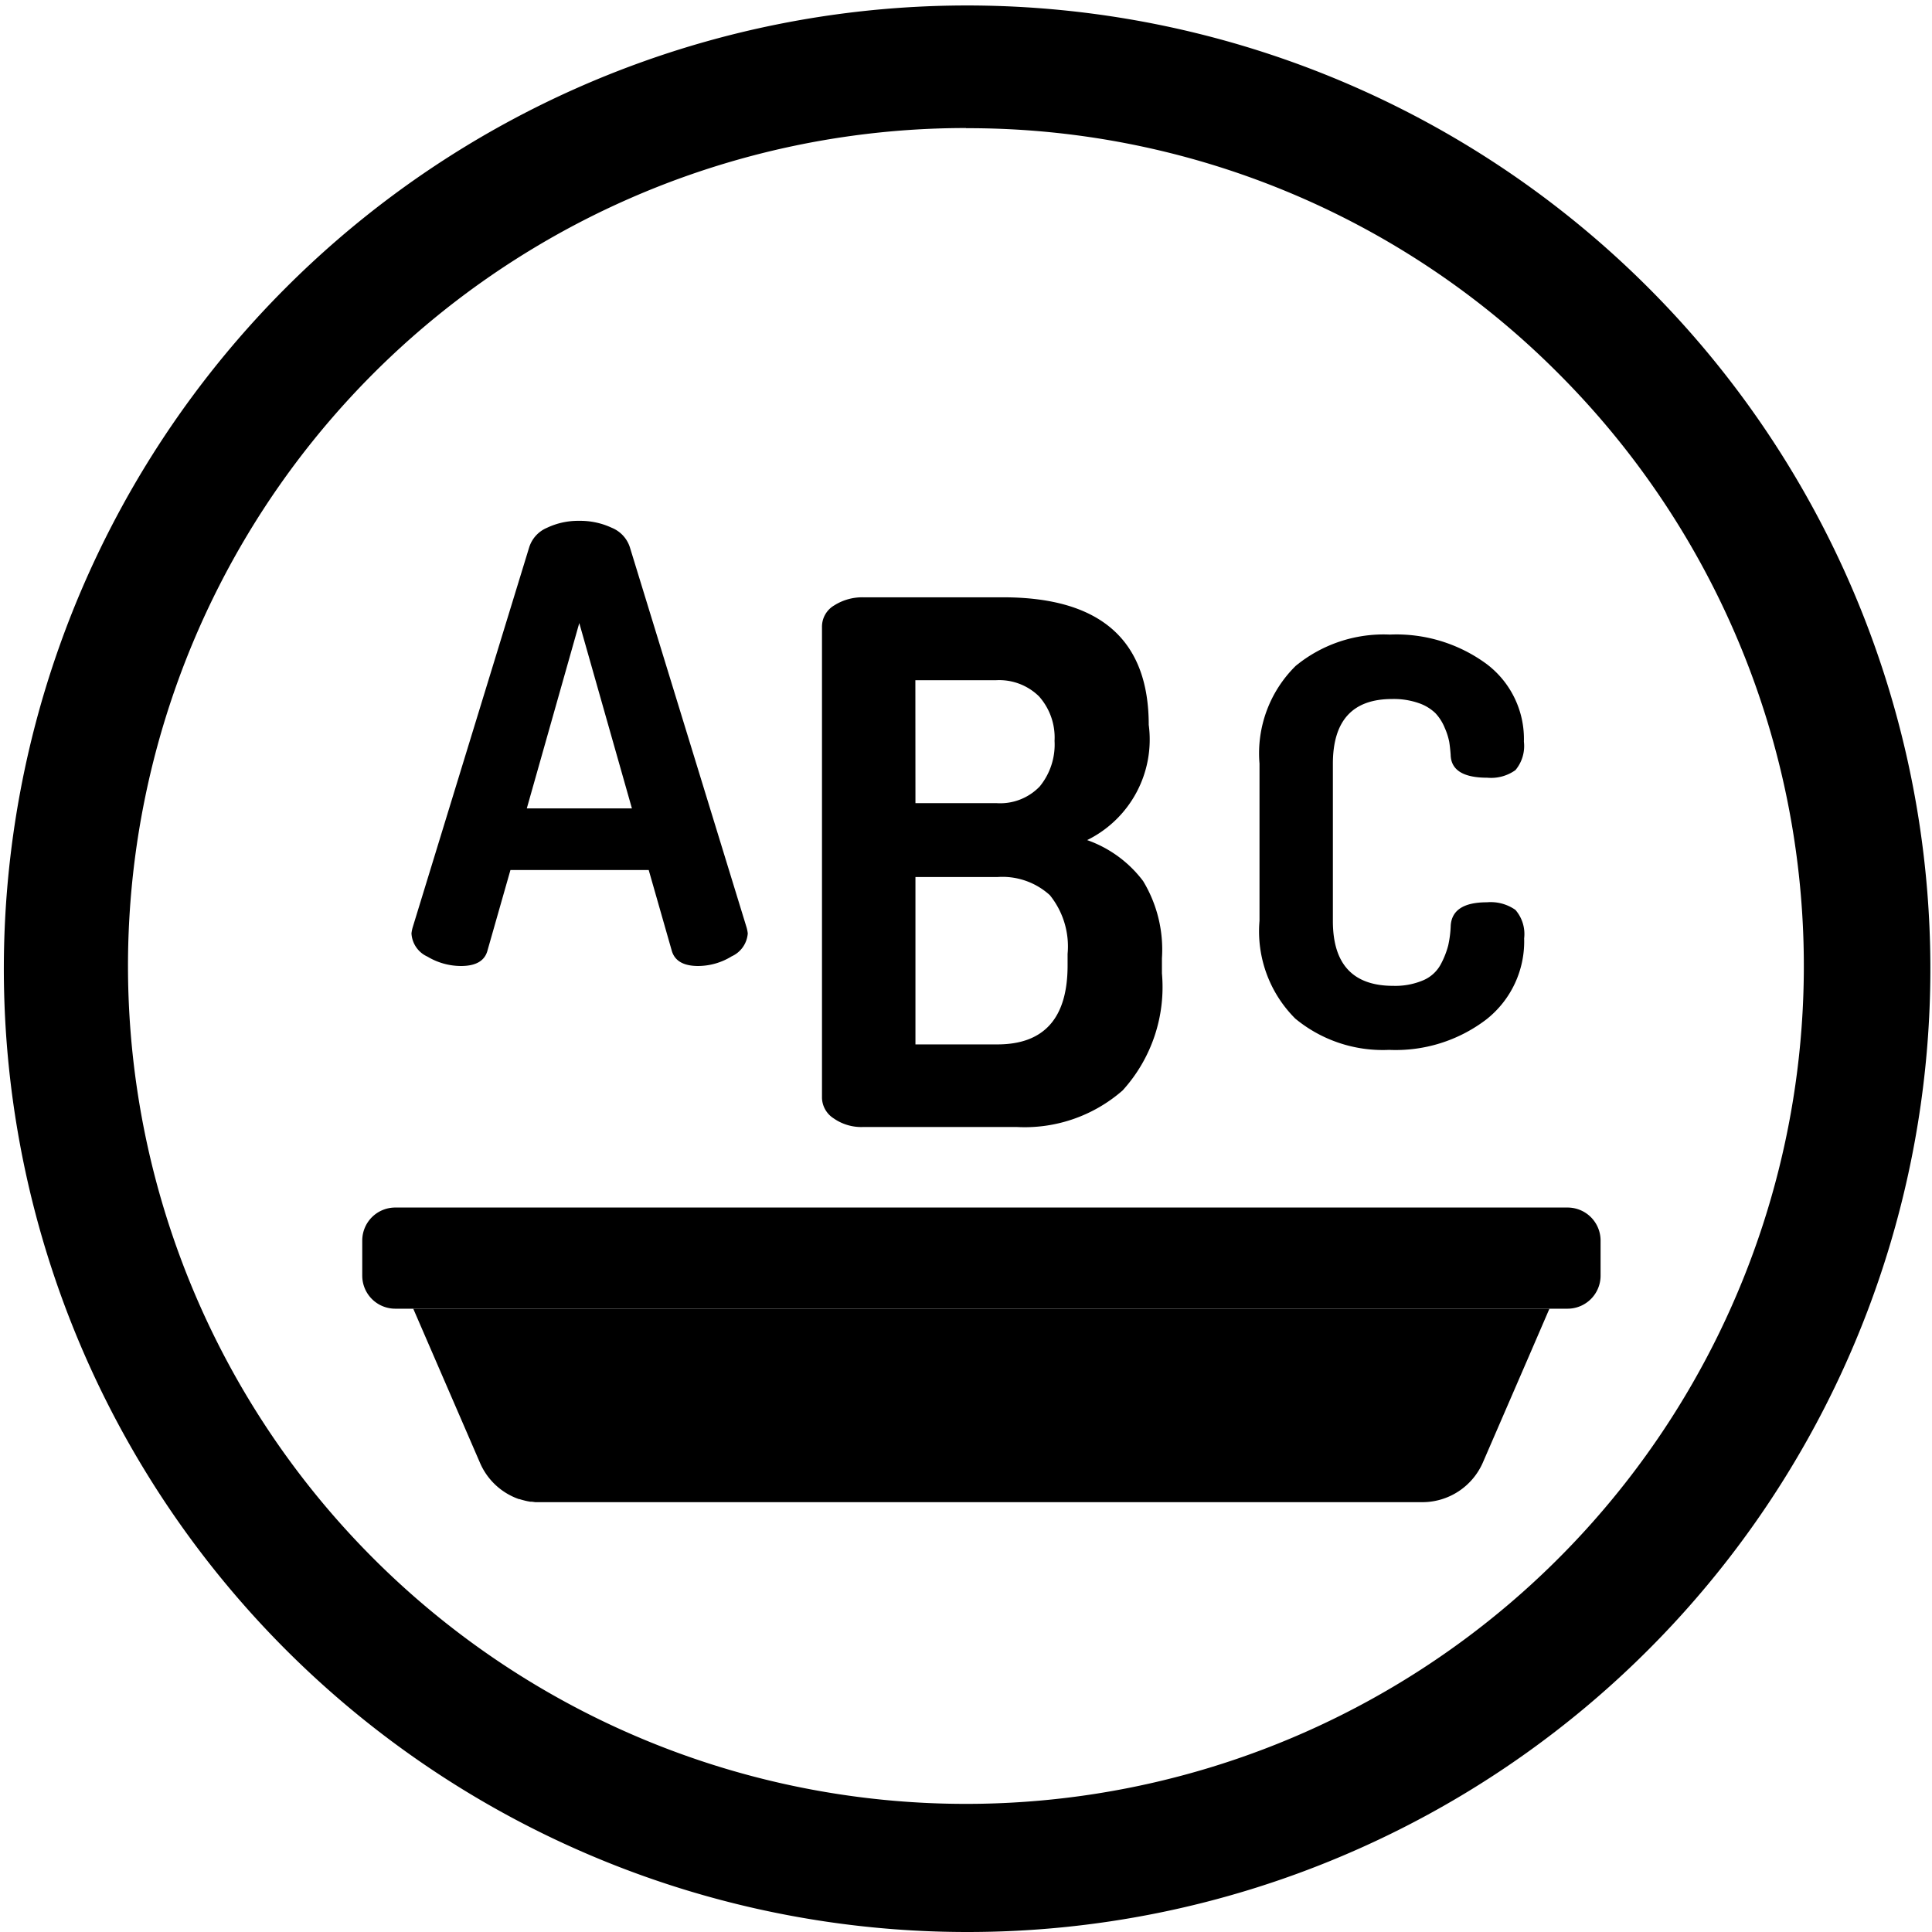 <svg xmlns="http://www.w3.org/2000/svg" width="48" height="48" viewBox="0 0 48 48">
  <g id="Group_2478" data-name="Group 2478" transform="translate(-238 -206)">
    <g id="Group_1402" data-name="Group 1402" transform="translate(238 206)">
      <path id="Path_2569" data-name="Path 2569" d="M850.532,131.615a23.932,23.932,0,1,1,9.342-1.887A23.852,23.852,0,0,1,850.532,131.615Zm0-44.819a20.818,20.818,0,1,0,14.721,6.1A20.683,20.683,0,0,0,850.532,86.8Z" transform="translate(-826.532 -83.615)"/>
    </g>
    <g id="Group_2466" data-name="Group 2466" transform="translate(17.609 10.371)">
      <g id="Group_2465" data-name="Group 2465" transform="translate(229.391 225.629)">
        <path id="Path_3347" data-name="Path 3347" d="M29.946,180.846H.82a.82.82,0,0,1-.82-.82v-.873a.82.82,0,0,1,.82-.82H29.946a.82.82,0,0,1,.82.82v.873A.82.82,0,0,1,29.946,180.846Z" transform="translate(0 -178.332)"/>
        <path id="Path_3348" data-name="Path 3348" d="M47.516,216.594H19.284l1.659,3.831a1.64,1.64,0,0,0,.967.9l.015,0q.047.016.1.029l.05.013.046.01.07.013.028,0c.033,0,.067.008.1.011l.028,0c.036,0,.071,0,.107,0h21.9a1.641,1.641,0,0,0,1.506-.989l1.158-2.673.5-1.158Z" transform="translate(-18.017 -214.08)"/>
      </g>
    </g>
    <g id="Group_2473" data-name="Group 2473" transform="translate(0.4)">
      <path id="Path_3447" data-name="Path 3447" d="M-4.177-.81a.9.9,0,0,1,.03-.15L-1.253-10.4a.781.781,0,0,1,.443-.487,1.8,1.8,0,0,1,.8-.173,1.851,1.851,0,0,1,.81.173.78.78,0,0,1,.45.487L4.148-.96a.9.9,0,0,1,.03.15.68.68,0,0,1-.4.57A1.6,1.6,0,0,1,2.947,0q-.555,0-.66-.39l-.57-1.995H-1.718L-2.287-.39q-.1.39-.66.39A1.625,1.625,0,0,1-3.78-.233.672.672,0,0,1-4.177-.81Zm2.865-3.105H1.3L-.008-8.52Z" transform="translate(252 230)"/>
      <path id="Path_3449" data-name="Path 3449" d="M-3.108-3.122V-7.028a3.048,3.048,0,0,1,.9-2.429,3.441,3.441,0,0,1,2.338-.777,3.783,3.783,0,0,1,2.4.728,2.331,2.331,0,0,1,.931,1.932.933.933,0,0,1-.21.707,1.038,1.038,0,0,1-.7.189q-.9,0-.91-.574-.014-.182-.035-.315a1.618,1.618,0,0,0-.112-.35,1.186,1.186,0,0,0-.231-.364,1.113,1.113,0,0,0-.42-.252,1.872,1.872,0,0,0-.658-.1q-1.47,0-1.47,1.61v3.906q0,1.61,1.5,1.61a1.774,1.774,0,0,0,.749-.14.887.887,0,0,0,.434-.4,2.132,2.132,0,0,0,.182-.462,2.7,2.7,0,0,0,.063-.5q.042-.574.9-.574a1.068,1.068,0,0,1,.707.189.914.914,0,0,1,.217.707A2.465,2.465,0,0,1,2.527-.672,3.71,3.71,0,0,1,.112.084,3.414,3.414,0,0,1-2.219-.693,3.061,3.061,0,0,1-3.108-3.122Z" transform="translate(272 232)"/>
      <path id="Path_3448" data-name="Path 3448" d="M-3.978-.72v-11.7a.613.613,0,0,1,.306-.54,1.3,1.3,0,0,1,.72-.2H.522q3.618,0,3.618,3.168A2.783,2.783,0,0,1,2.61-7.128,2.977,2.977,0,0,1,4-6.111a3.287,3.287,0,0,1,.468,1.917v.378A3.818,3.818,0,0,1,3.492-.909,3.693,3.693,0,0,1,.864,0H-2.952A1.2,1.2,0,0,1-3.69-.216.623.623,0,0,1-3.978-.72Zm2.322-1.332H.378q1.746,0,1.746-1.962V-4.3A2.028,2.028,0,0,0,1.683-5.76,1.749,1.749,0,0,0,.378-6.21H-1.656Zm0-5.994H.36A1.36,1.36,0,0,0,1.431-8.46,1.643,1.643,0,0,0,1.8-9.594,1.536,1.536,0,0,0,1.413-10.7a1.411,1.411,0,0,0-1.071-.4h-2Z" transform="translate(262 234)"/>
    </g>
  </g>
</svg>
